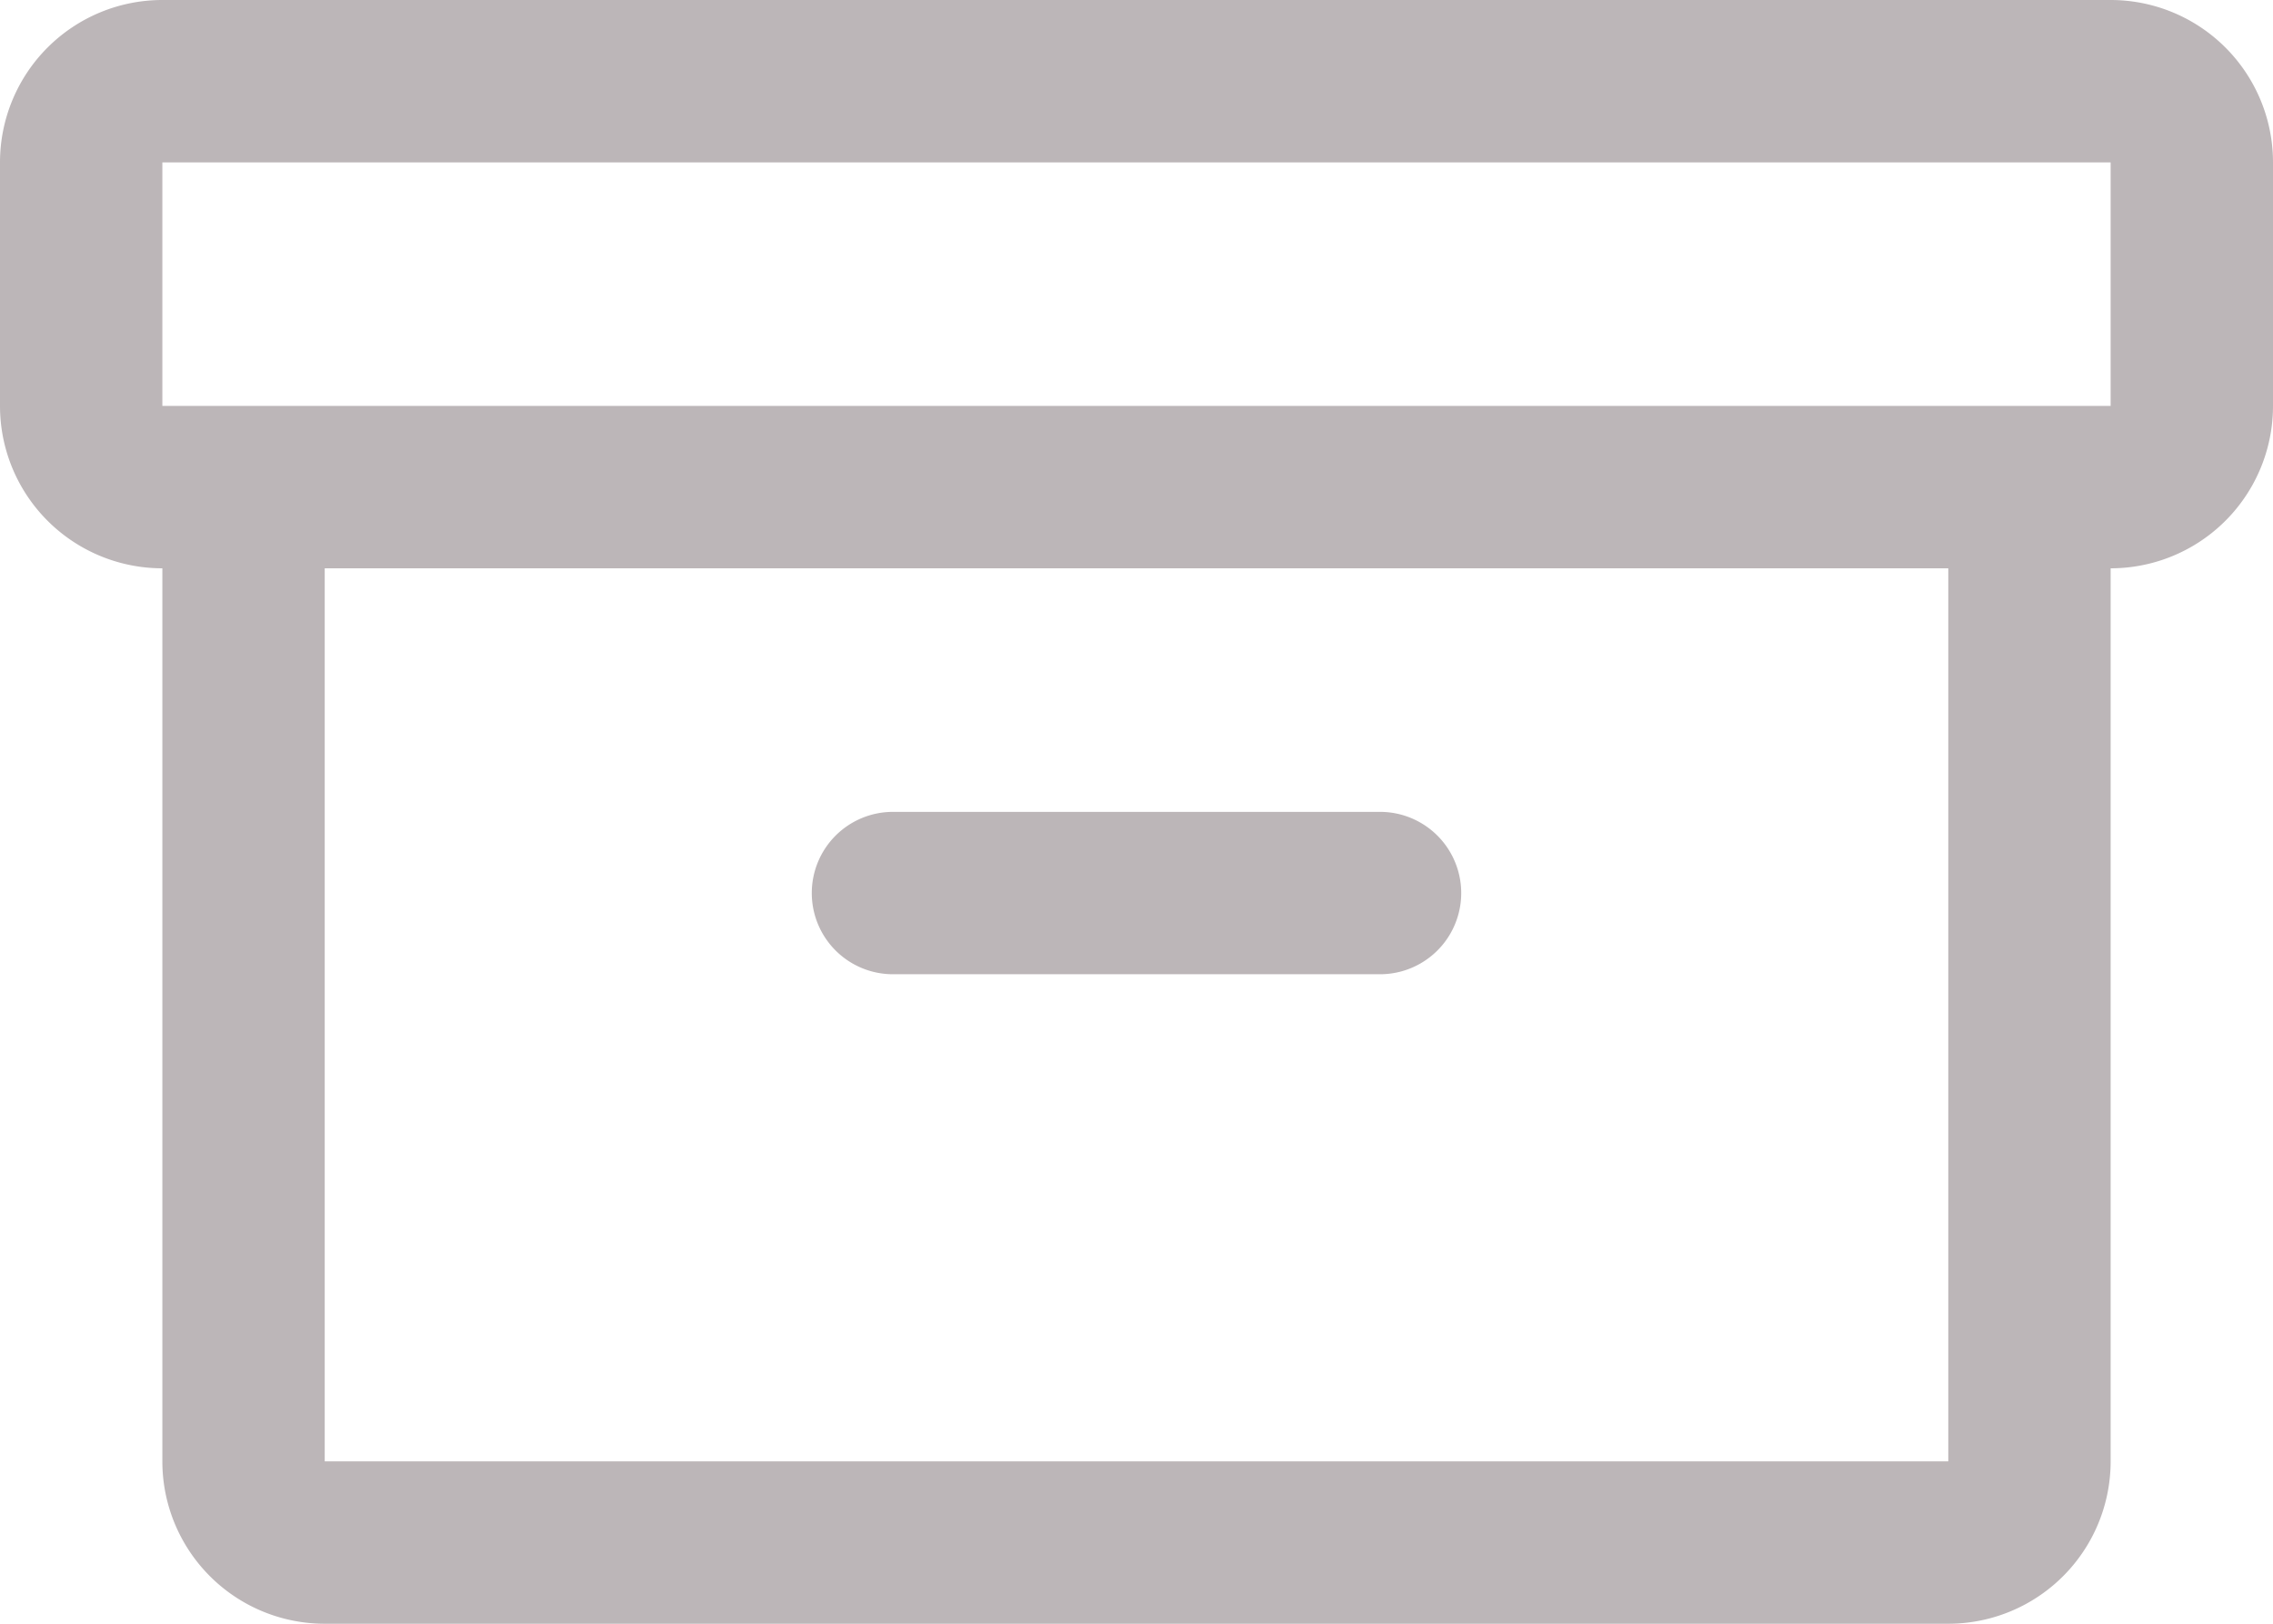 <svg xmlns="http://www.w3.org/2000/svg" fill="none" viewBox="0 0 14 10">
  <path fill="#BCB6B8" d="M13 0H1a1 1 0 0 0-1 1v1.5a1 1 0 0 0 1 1V9a1 1 0 0 0 1 1h10a1 1 0 0 0 1-1V3.5a1 1 0 0 0 1-1V1a1 1 0 0 0-1-1m-1 9H2V3.5h10zm1-6.5H1V1h12zm-8 3a.5.5 0 0 1 .5-.5h3a.5.5 0 0 1 0 1h-3a.5.5 0 0 1-.5-.5"/>
</svg>
